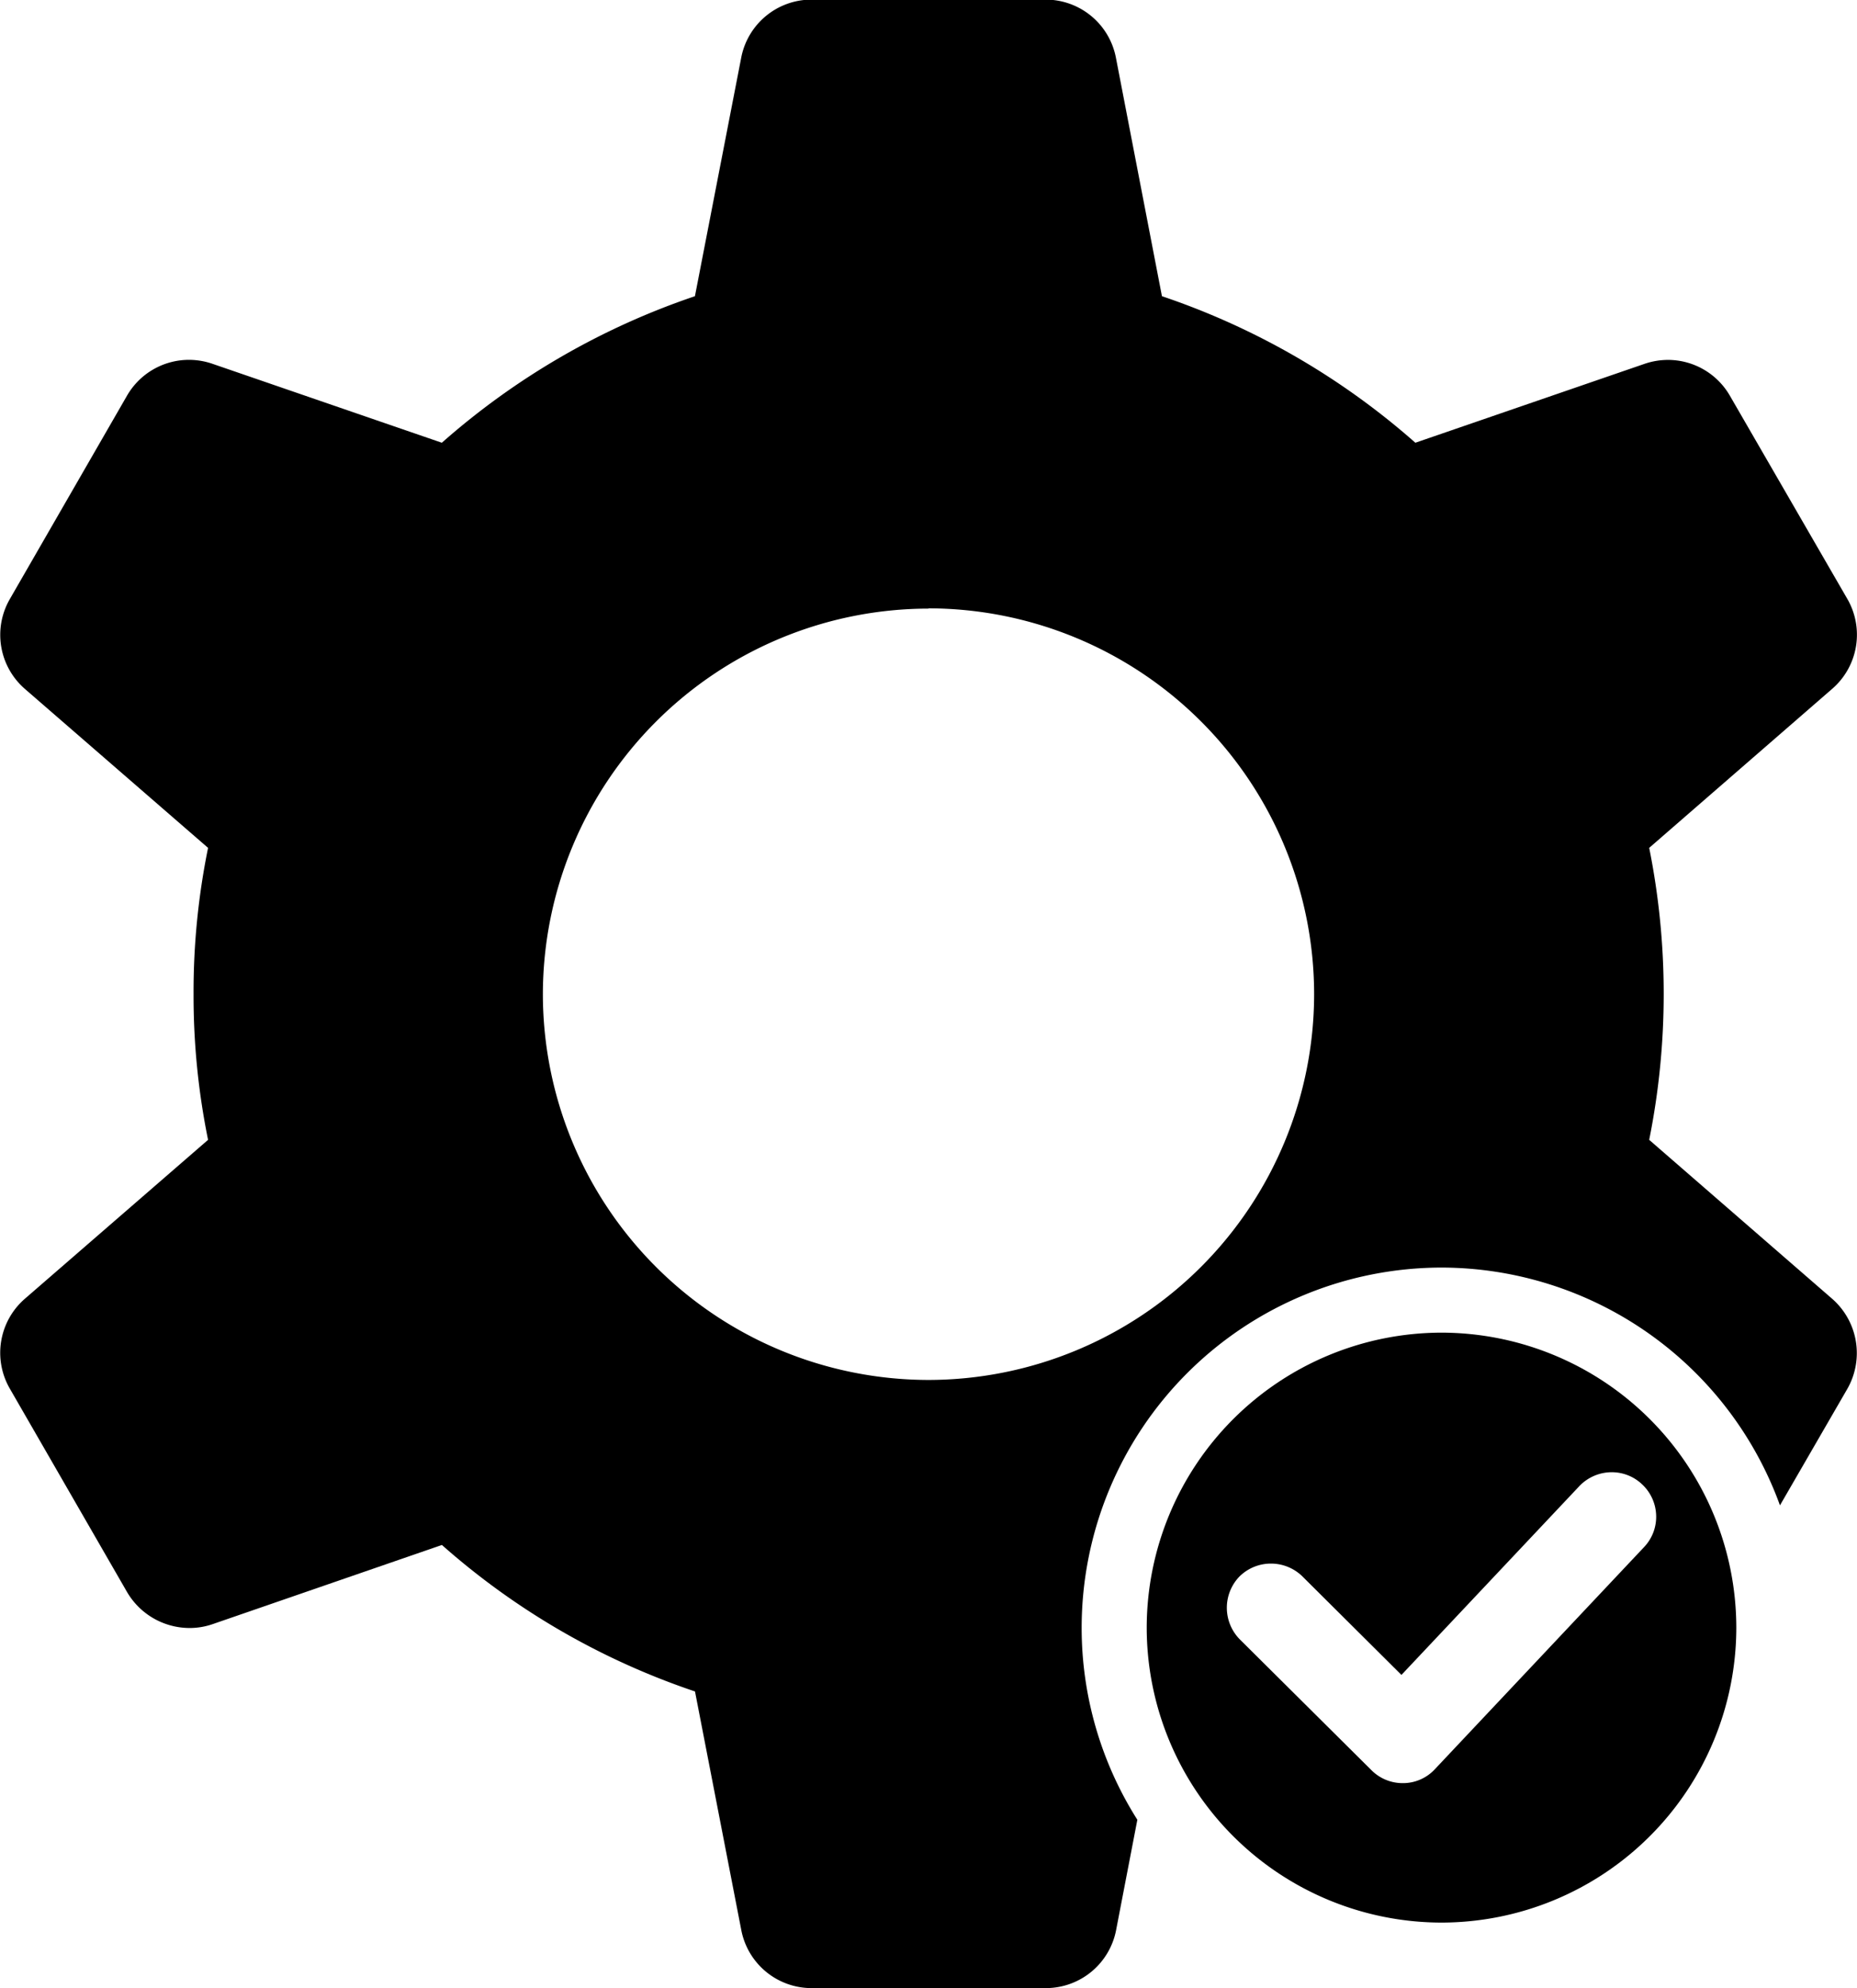 <svg xmlns="http://www.w3.org/2000/svg" width="28.542" height="30.554" viewBox="0 0 28.542 30.554"><g transform="translate(-64.544 -51.099)"><path d="M15099.615-16133.348h-3.6a1.1,1.1,0,0,1-1.079-.9l-.71-3.659a11.3,11.3,0,0,1-3.89-2.251l-3.525,1.217a1.081,1.081,0,0,1-.353.059,1.116,1.116,0,0,1-.962-.554l-1.8-3.123a1.1,1.1,0,0,1,.227-1.38l2.819-2.445a11.084,11.084,0,0,1-.223-2.244,11.074,11.074,0,0,1,.223-2.243l-2.819-2.446a1.1,1.1,0,0,1-.227-1.379l1.8-3.124a1.1,1.1,0,0,1,.952-.551,1.119,1.119,0,0,1,.362.061l3.525,1.213a11.379,11.379,0,0,1,3.89-2.252l.71-3.658a1.1,1.1,0,0,1,1.079-.9h3.6a1.1,1.1,0,0,1,1.083.9l.706,3.658a11.386,11.386,0,0,1,3.895,2.252l3.524-1.213a1.12,1.12,0,0,1,.357-.06,1.1,1.1,0,0,1,.953.55l1.806,3.124a1.1,1.1,0,0,1-.231,1.379l-2.815,2.446a11.369,11.369,0,0,1,.223,2.243,11.372,11.372,0,0,1-.223,2.244l2.815,2.445a1.109,1.109,0,0,1,.231,1.381l-1.036,1.791a5.542,5.542,0,0,0-5.2-3.654,5.538,5.538,0,0,0-5.533,5.529,5.511,5.511,0,0,0,.856,2.957l-.325,1.688A1.1,1.1,0,0,1,15099.615-16133.348Zm-1.8-21.2a5.934,5.934,0,0,0-5.927,5.927,5.934,5.934,0,0,0,5.927,5.927,5.934,5.934,0,0,0,5.927-5.927A5.934,5.934,0,0,0,15097.818-16154.552Z" transform="translate(-15019 16215)"/><path d="M15088.078-16154.835a4.536,4.536,0,0,1-4.531-4.531,4.538,4.538,0,0,1,4.531-4.535,4.538,4.538,0,0,1,4.531,4.535A4.536,4.536,0,0,1,15088.078-16154.835Zm-2.618-5.517a.687.687,0,0,0-.489.2.692.692,0,0,0,.008.966l2.021,2.008a.676.676,0,0,0,.482.2.667.667,0,0,0,.491-.211l3.217-3.415a.674.674,0,0,0,.187-.485.68.68,0,0,0-.215-.48.674.674,0,0,0-.467-.187.689.689,0,0,0-.5.215l-2.733,2.9-1.521-1.513A.691.691,0,0,0,15085.46-16160.352Z" transform="translate(-15001.378 16235.48)"/></g></svg>